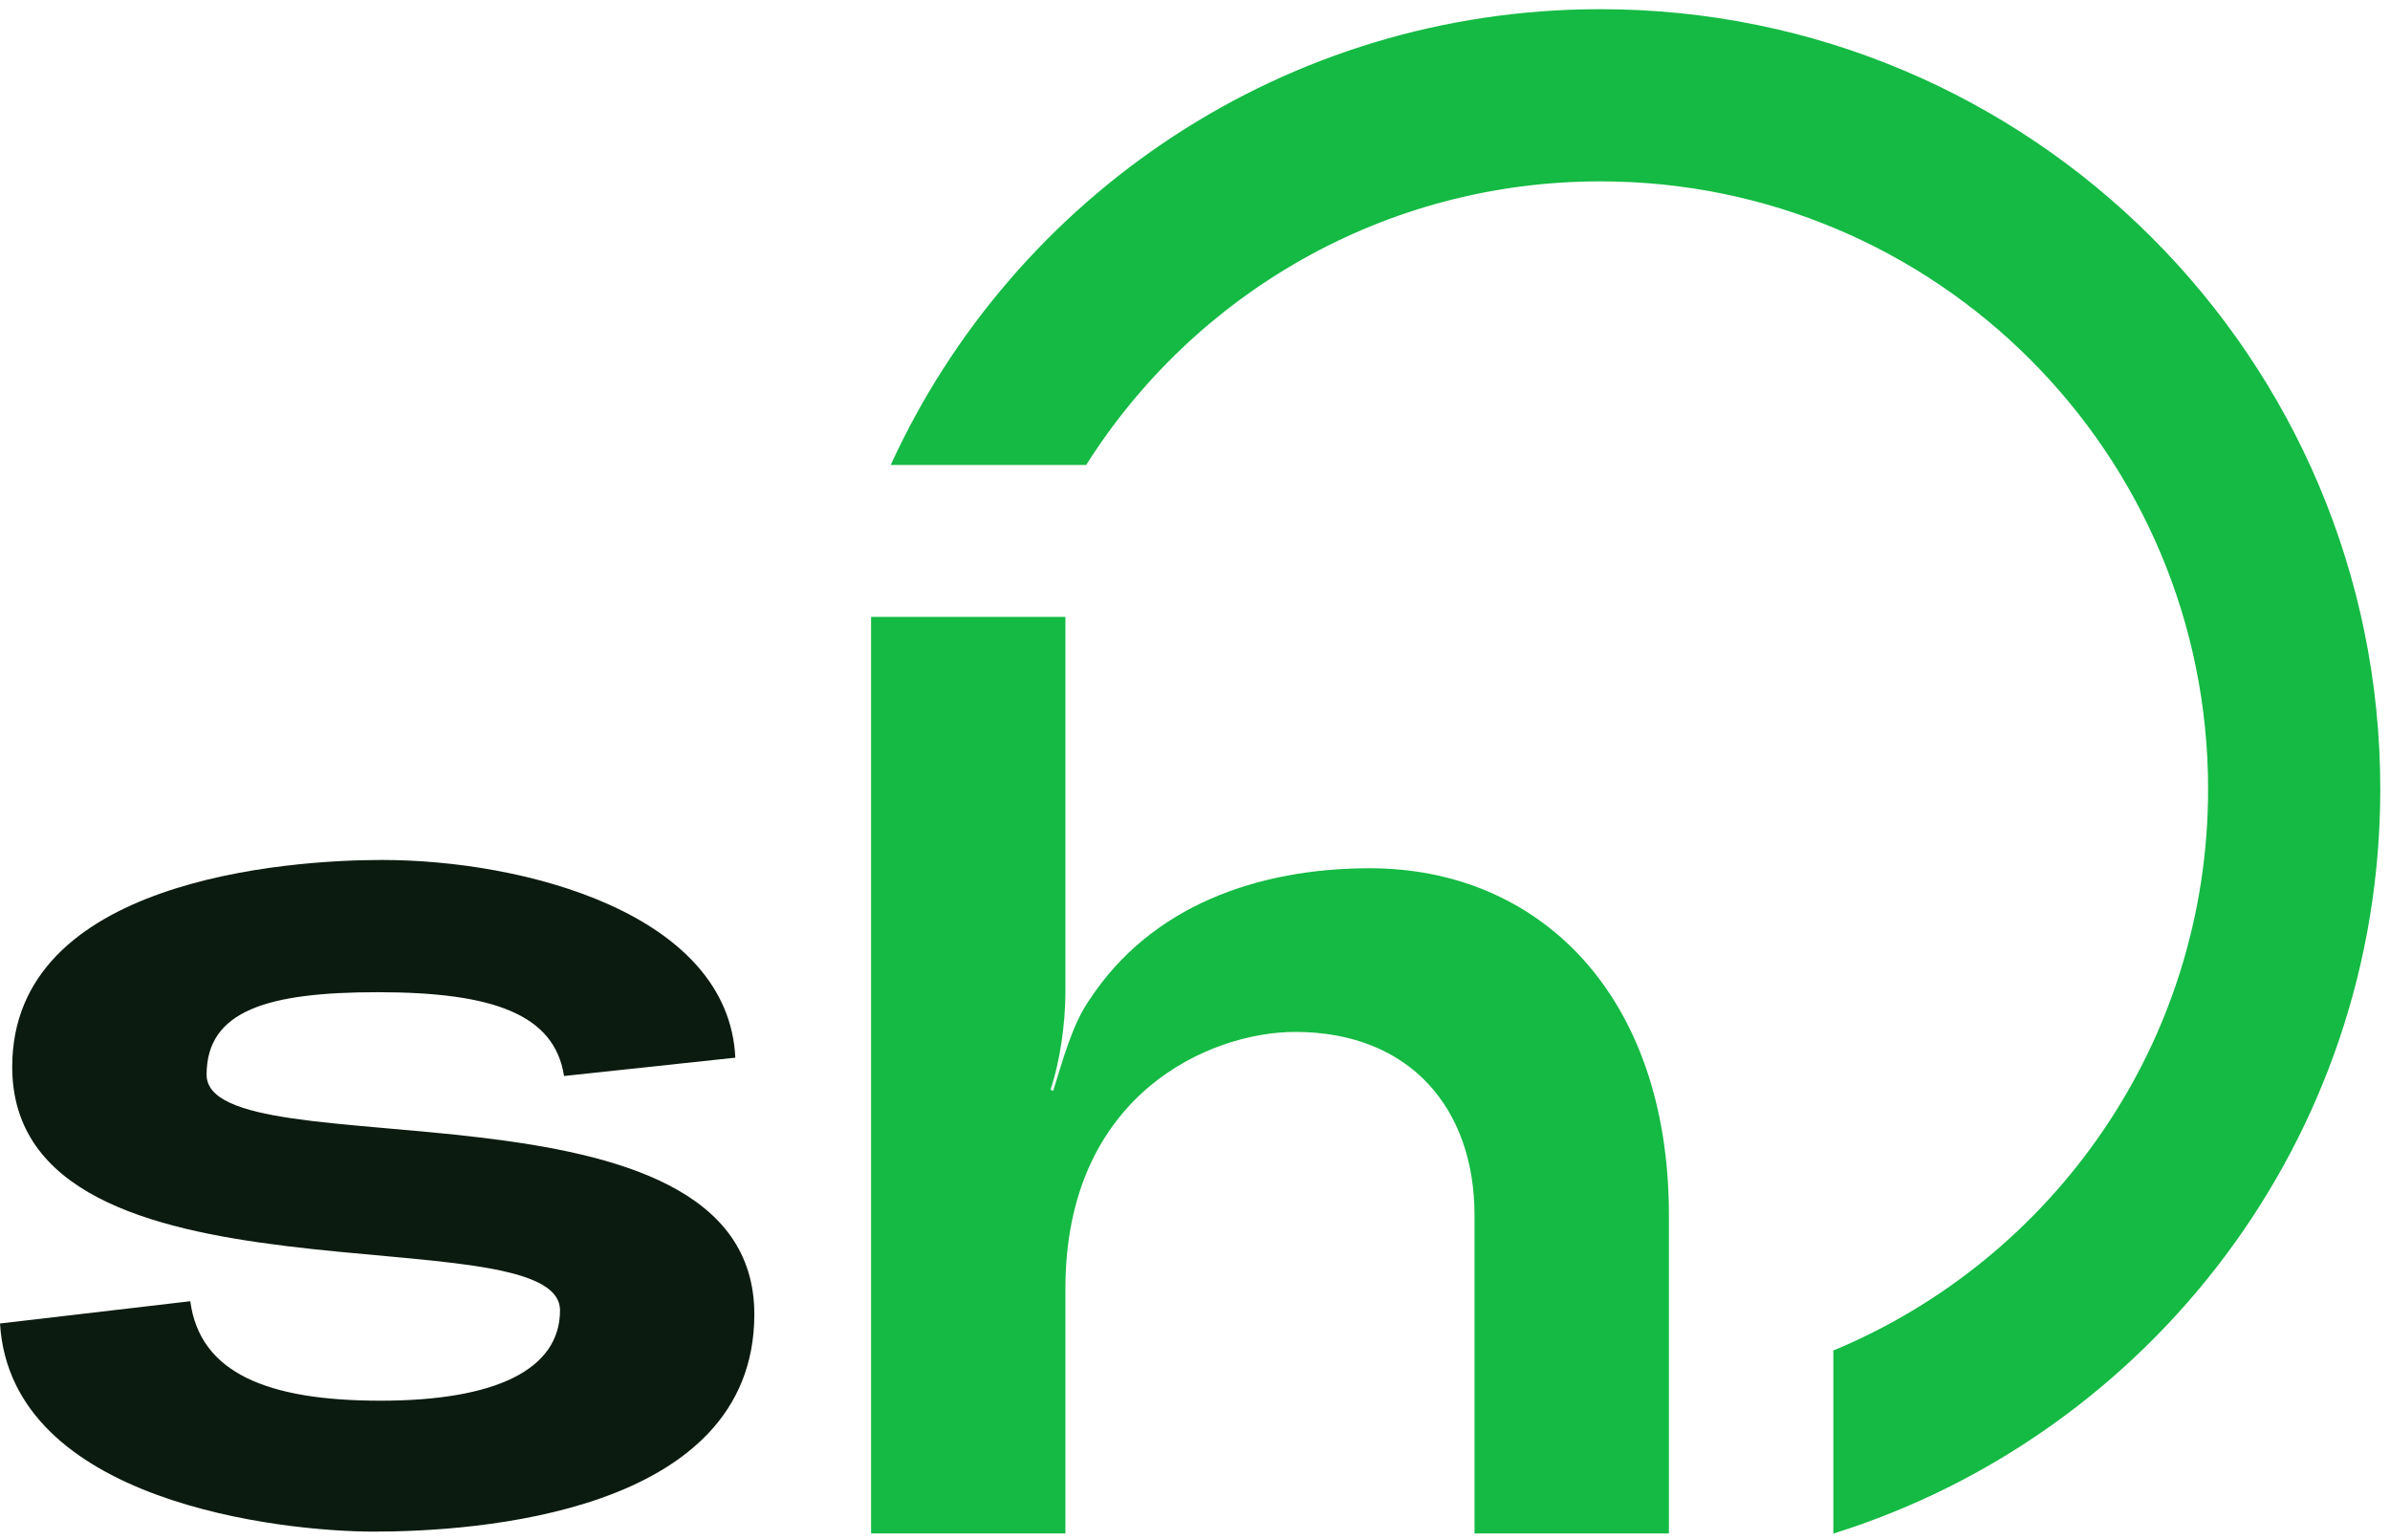 <svg width="45" height="29" viewBox="0 0 45 29" fill="none" xmlns="http://www.w3.org/2000/svg">
  <path fill-rule="evenodd" clip-rule="evenodd"
        d="M41.575 14.858C41.575 19.624 38.662 23.709 34.519 25.43V28.877C40.486 27.012 44.817 21.441 44.817 14.858C44.817 6.748 38.243 0.173 30.132 0.173C24.199 0.173 19.088 3.691 16.771 8.755H20.451C22.478 5.546 26.056 3.415 30.132 3.415C36.452 3.415 41.575 8.538 41.575 14.858Z"
        fill="#14BA43"/>
  <path
    d="M20.521 18.815C21.673 17.064 23.669 16.349 25.793 16.349C28.966 16.349 31.423 18.716 31.423 22.883V28.874H27.763V22.883C27.763 20.886 26.561 19.431 24.385 19.431C22.799 19.431 20.06 20.59 20.06 24.263V28.874H16.401V11.616H20.06V18.692C20.06 19.259 19.958 19.998 19.779 20.516L19.83 20.541C20.009 19.974 20.188 19.283 20.521 18.815Z"
    fill="#14BA43"/>
  <path
    d="M0 24.921L3.583 24.502C3.762 25.857 5.041 26.375 7.166 26.375C9.341 26.375 10.544 25.784 10.544 24.674C10.544 22.8 0.23 24.847 0.23 20.088C0.23 16.563 5.4 16.193 7.191 16.193C9.878 16.193 13.717 17.204 13.845 19.916L10.62 20.261C10.441 19.102 9.29 18.683 7.114 18.683C5.041 18.683 3.89 19.028 3.89 20.236C3.89 22.085 14.203 20.039 14.203 24.748C14.203 28.52 8.906 28.84 7.038 28.84C5.323 28.84 0.205 28.298 0 24.921Z"
    fill="#0C1B10"/>
</svg>
